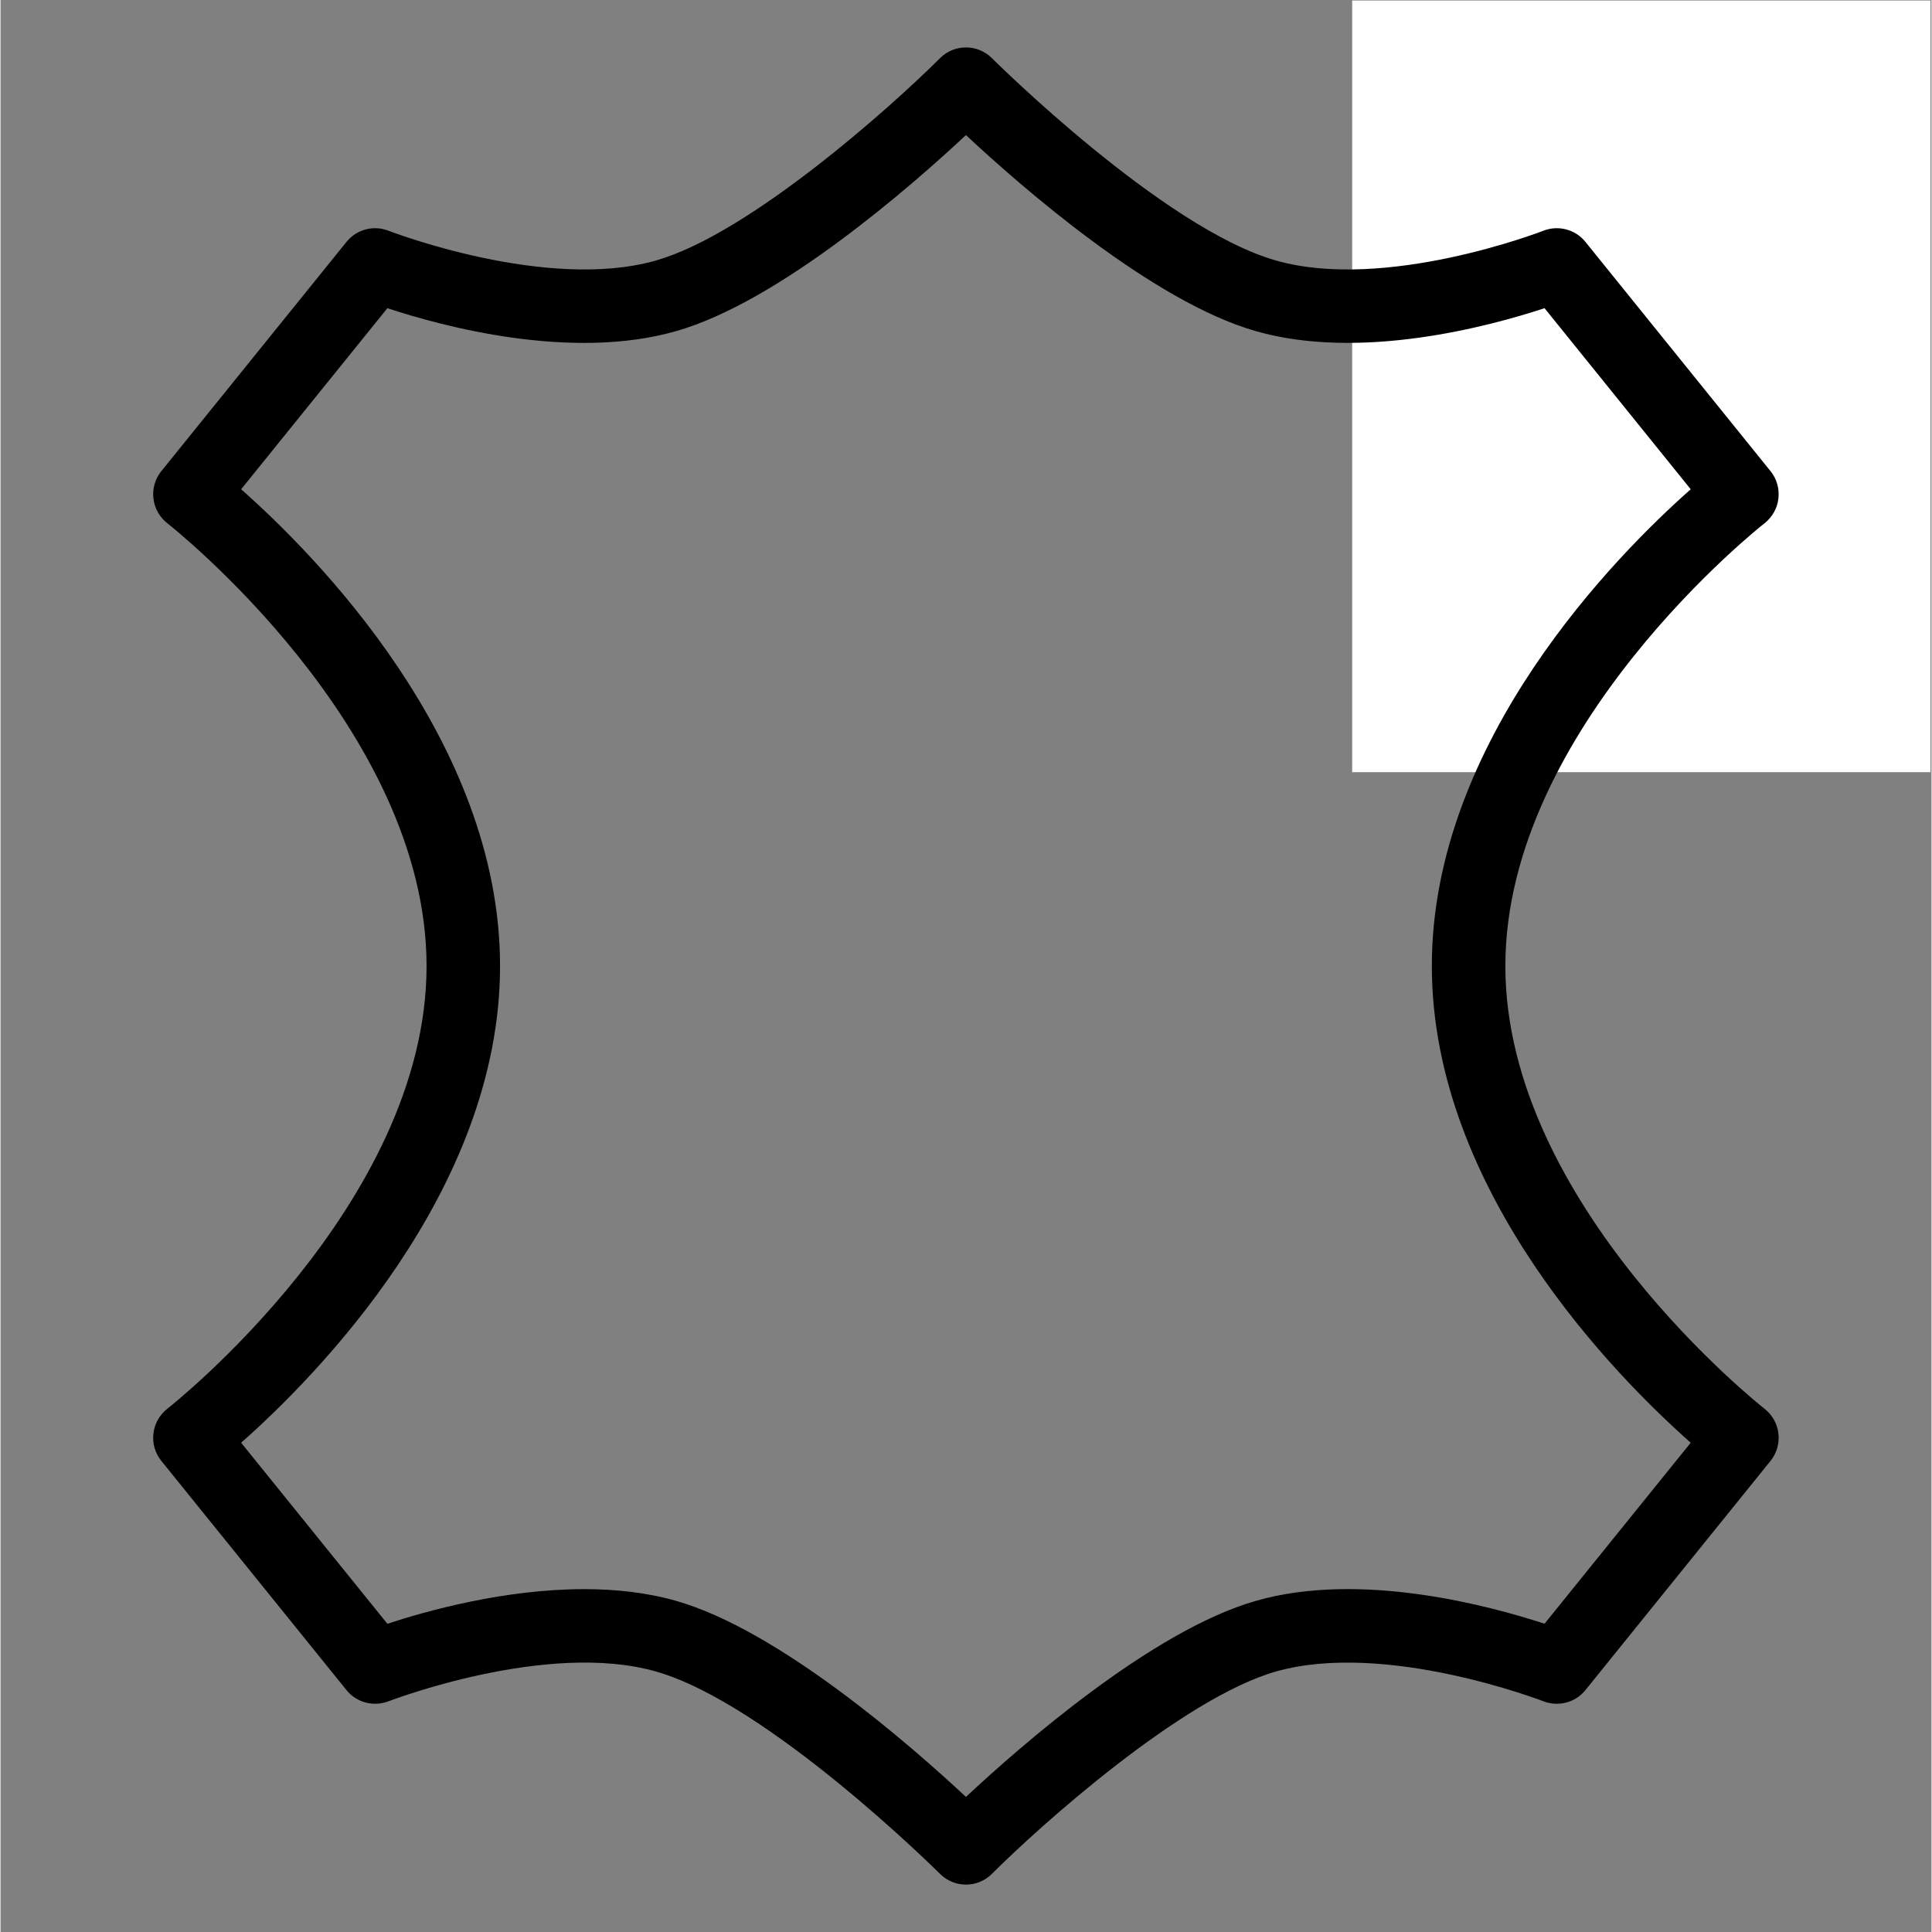 <svg version="1.2" preserveAspectRatio="xMidYMid meet" height="300" viewBox="0 0 224.88 225" zoomAndPan="magnify" width="300" xmlns:xlink="http://www.w3.org/1999/xlink" xmlns="http://www.w3.org/2000/svg"><rect x="0" y="0" width="224.88" height="225" fill="#808080" stroke="none"/><defs><clipPath id="a5db612352"><path d="M 157.414 0.059 L 224.762 0.059 L 224.762 90 L 157.414 90 Z M 157.414 0.059"></path></clipPath><clipPath id="70985c69a0"><path d="M 17.781 5.527 L 207.086 5.527 L 207.086 219.48 L 17.781 219.48 Z M 17.781 5.527"></path></clipPath></defs><g id="368c2e9ef1"><g clip-path="url(#a5db612352)" clip-rule="nonzero"><path d="M 157.414 0.059 L 224.879 0.059 L 224.879 89.926 L 157.414 89.926 Z M 157.414 0.059" style="stroke:none;fill-rule:nonzero;fill:#ffffff;fill-opacity:1;"></path></g><g clip-path="url(#70985c69a0)" clip-rule="nonzero"><path d="M 67.98 185.07 C 71.605 185.07 75.258 185.457 78.695 186.441 C 90.688 189.867 106.008 203.266 112.434 209.266 C 118.859 203.266 134.172 189.867 146.184 186.441 C 158.41 182.922 173.48 187.027 179.816 189.098 L 196.84 168.02 C 188.324 160.488 166.691 138.777 166.691 112.5 C 166.691 86.223 188.324 64.512 196.84 56.98 L 179.816 35.891 C 173.48 37.984 158.402 42.07 146.176 38.559 C 134.172 35.133 118.859 21.734 112.434 15.734 C 106.008 21.734 90.688 35.133 78.695 38.559 C 66.441 42.078 51.383 37.984 45.055 35.891 L 28.023 56.98 C 36.547 64.512 58.176 86.223 58.176 112.5 C 58.176 138.777 36.547 160.488 28.023 168.02 L 45.055 189.105 C 49.609 187.602 58.688 185.07 67.98 185.07 Z M 112.434 219.48 C 111.34 219.48 110.246 219.062 109.41 218.227 C 109.211 218.027 89.477 198.418 76.34 194.664 C 63.633 191.031 45.383 198.066 45.195 198.125 C 43.457 198.801 41.477 198.293 40.301 196.84 L 18.73 170.137 C 18 169.242 17.672 168.086 17.809 166.949 C 17.934 165.805 18.527 164.77 19.43 164.059 C 19.734 163.824 49.617 140.297 49.617 112.5 C 49.617 84.703 19.734 61.176 19.43 60.945 C 18.527 60.23 17.934 59.195 17.809 58.051 C 17.672 56.914 18 55.762 18.73 54.867 L 40.301 28.16 C 41.477 26.707 43.457 26.191 45.195 26.875 C 45.383 26.945 63.594 33.98 76.34 30.336 C 87.262 27.219 103.91 12.277 109.41 6.777 C 111.082 5.105 113.789 5.105 115.461 6.777 C 115.66 6.977 135.383 26.586 148.523 30.336 C 161.293 33.98 179.496 26.945 179.672 26.875 C 181.402 26.191 183.402 26.707 184.57 28.16 L 206.133 54.867 C 206.859 55.762 207.188 56.914 207.051 58.051 C 206.93 59.195 206.336 60.23 205.43 60.945 C 205.129 61.176 175.254 84.703 175.254 112.5 C 175.254 140.297 205.129 163.824 205.43 164.059 C 206.336 164.77 206.93 165.805 207.051 166.949 C 207.188 168.086 206.859 169.242 206.133 170.137 L 184.57 196.84 C 183.402 198.293 181.402 198.801 179.672 198.125 C 179.496 198.066 161.305 191.039 148.531 194.664 C 137.598 197.785 120.953 212.727 115.461 218.227 C 114.625 219.062 113.531 219.48 112.434 219.48" style="stroke:none;fill-rule:nonzero;fill:#000000;fill-opacity:1;"></path></g></g></svg>